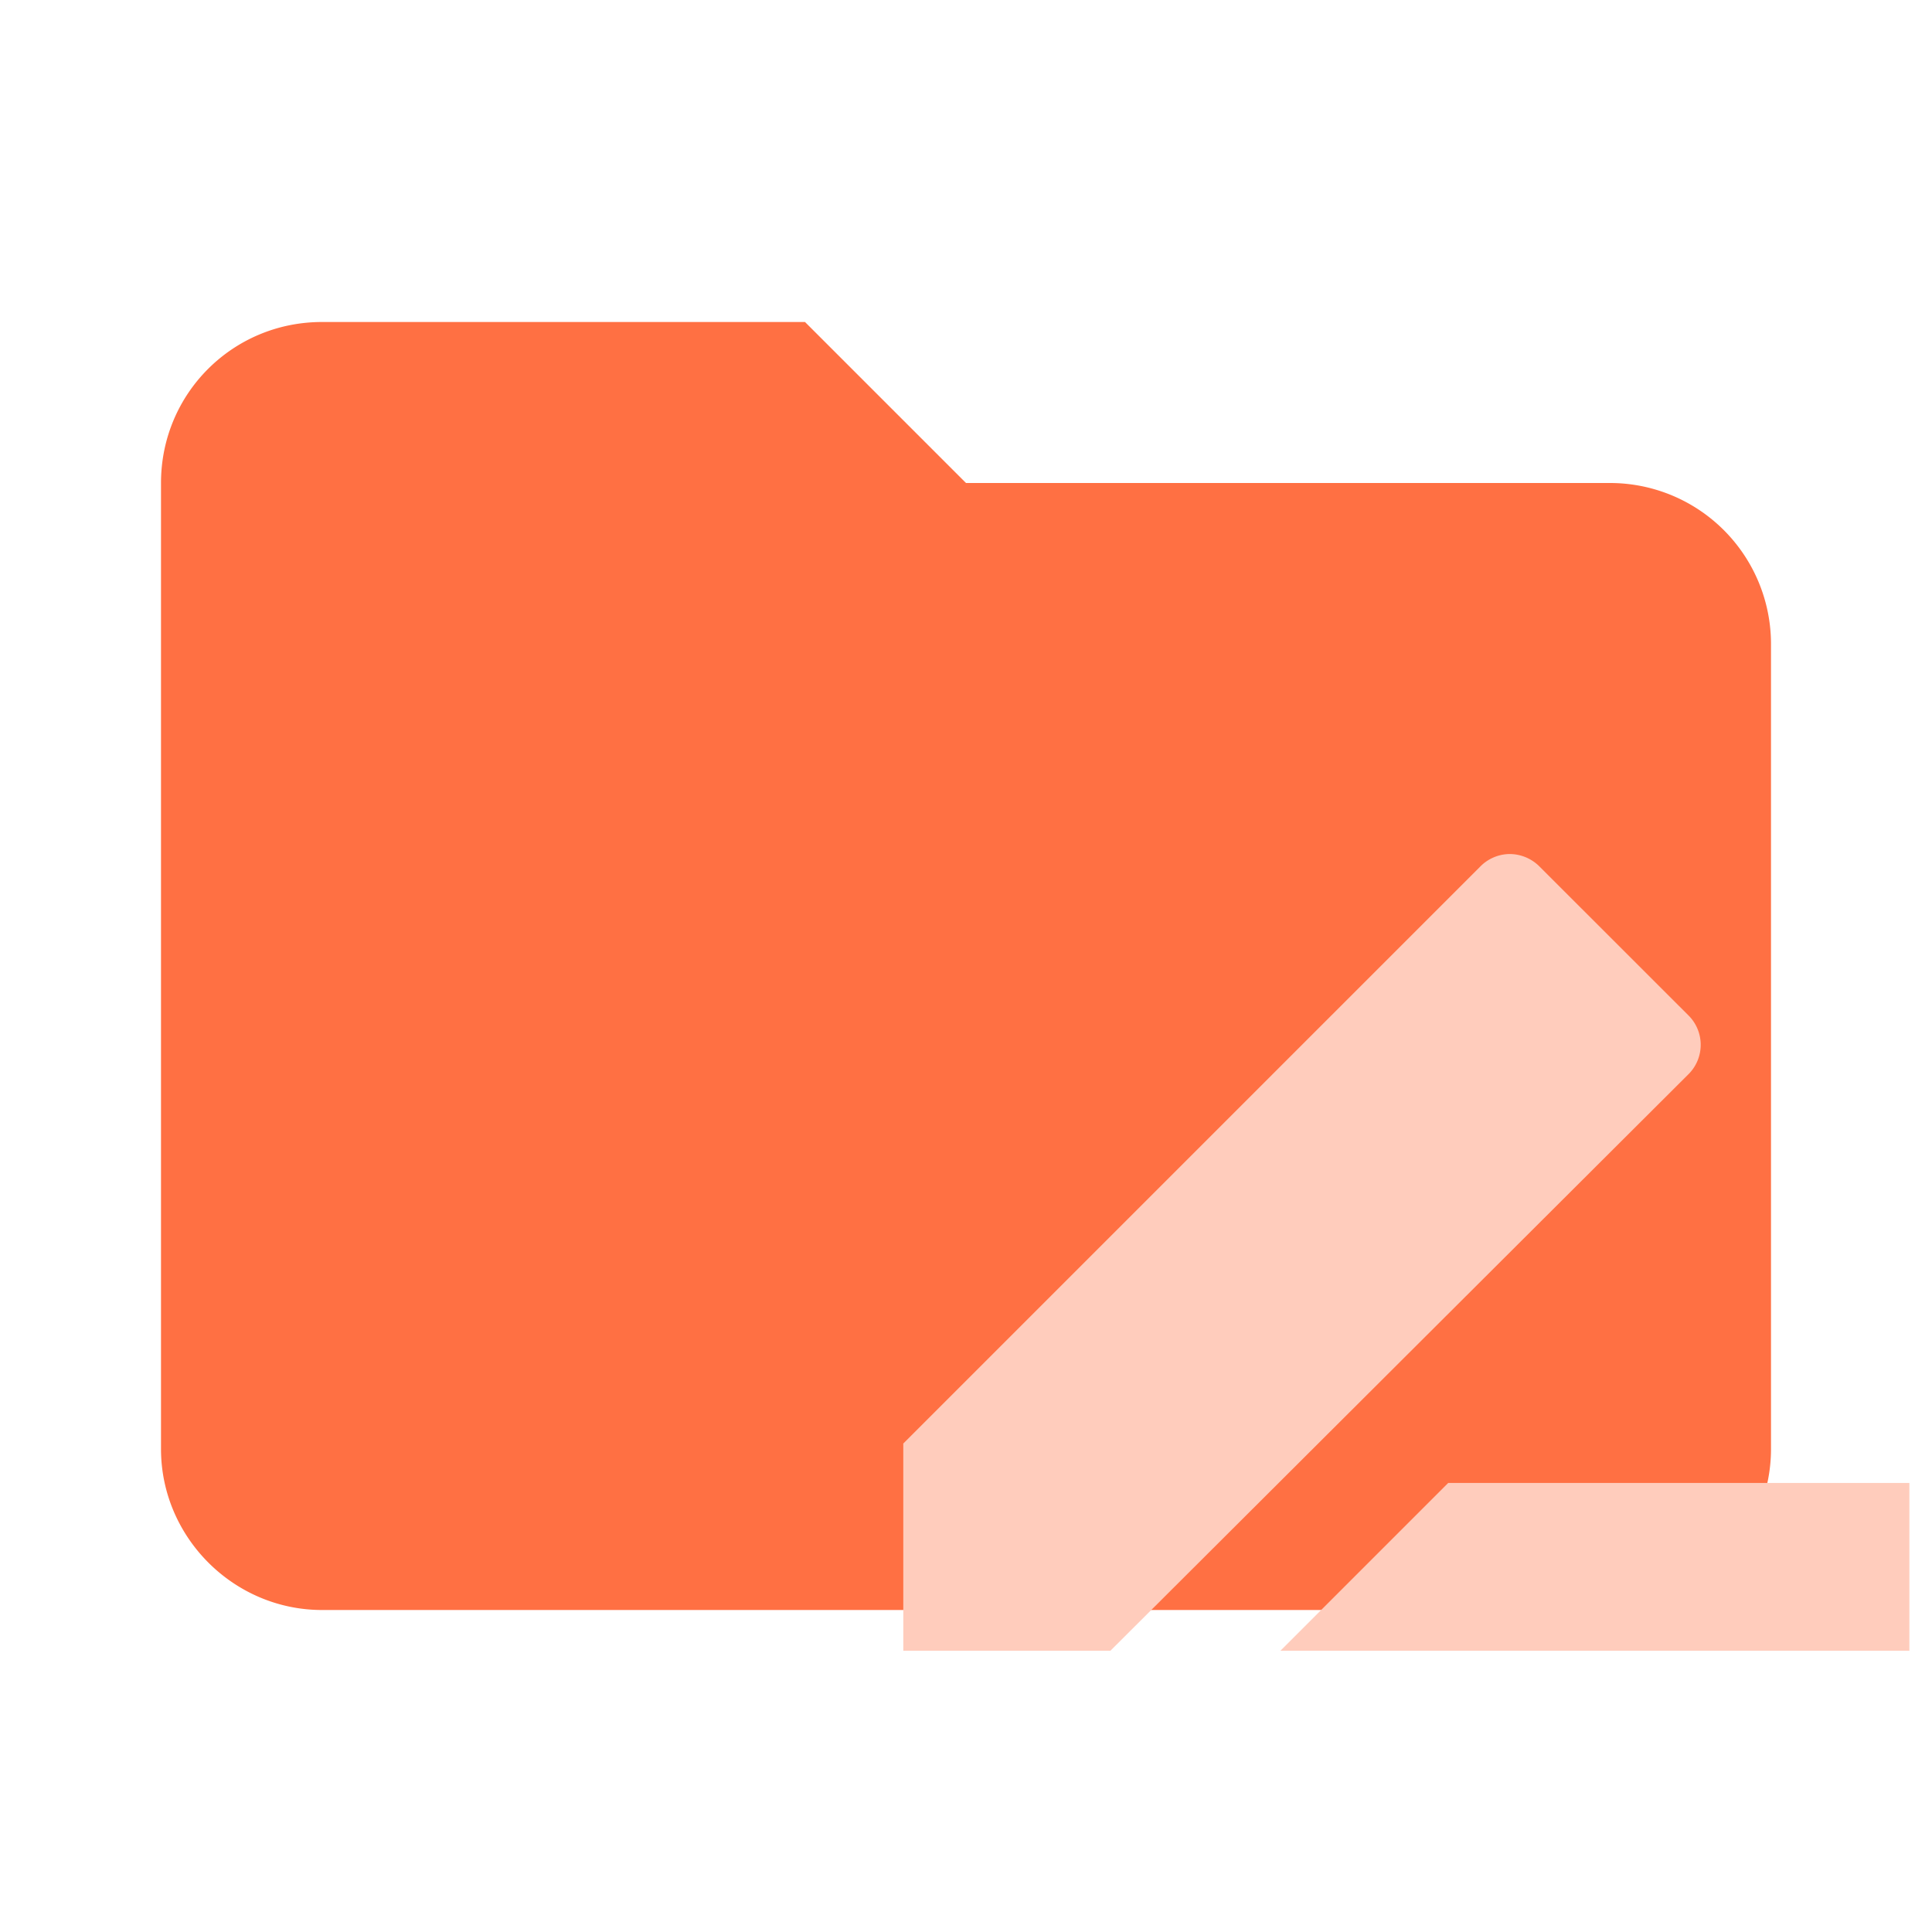 <svg clip-rule="evenodd" fill-rule="evenodd" stroke-linejoin="round" stroke-miterlimit="1.414" viewBox="0 0 24 24" xmlns="http://www.w3.org/2000/svg"><path d="M10 4H4c-1.11 0-2 .89-2 2v12c0 1.097.903 2 2 2h16c1.097 0 2-.903 2-2V8a2 2 0 0 0-2-2h-8l-2-2z" fill="#FF5722" fill-rule="nonzero" style="fill:#ff7043"/><path d="M18.755 10.609a.518.518 0 0 0-.368.157l-7.166 7.166v2.574h2.573l7.176-7.157a.515.515 0 0 0 0-.74l-1.844-1.843a.525.525 0 0 0-.371-.157zm-.765 7.813-2.084 2.084h7.813v-2.084z" style="fill:#ffccbc;stroke-width:1.042"/></svg>